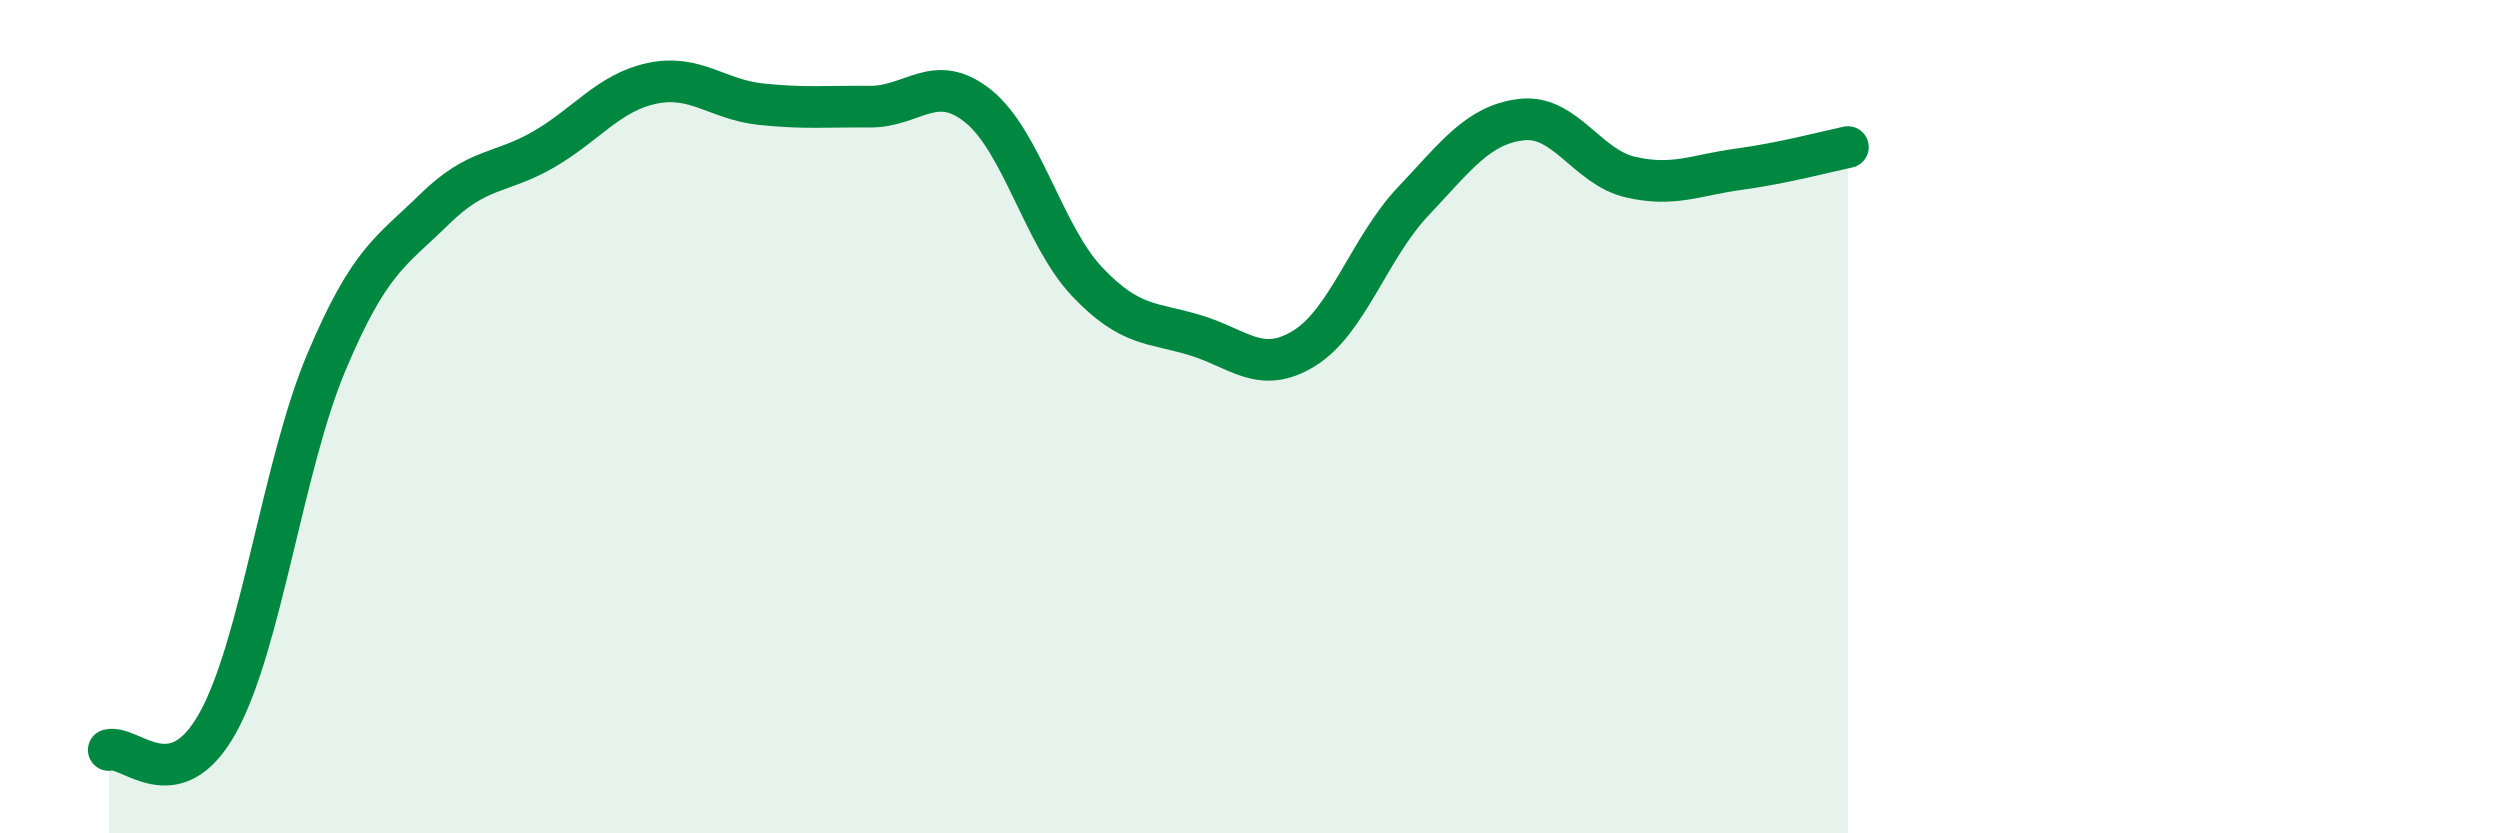 
    <svg width="60" height="20" viewBox="0 0 60 20" xmlns="http://www.w3.org/2000/svg">
      <path
        d="M 2.61,18 C 3.13,17.87 4.18,19.22 5.22,17.36 C 6.26,15.5 6.79,11.17 7.83,8.7 C 8.87,6.23 9.39,6.04 10.43,5.02 C 11.47,4 12,4.19 13.04,3.59 C 14.08,2.99 14.61,2.22 15.65,2 C 16.69,1.78 17.22,2.39 18.26,2.5 C 19.3,2.61 19.83,2.55 20.87,2.56 C 21.91,2.57 22.44,1.71 23.48,2.55 C 24.52,3.39 25.05,5.66 26.09,6.76 C 27.13,7.86 27.66,7.73 28.7,8.05 C 29.74,8.37 30.26,9 31.3,8.36 C 32.34,7.72 32.87,5.94 33.91,4.84 C 34.95,3.74 35.48,2.99 36.52,2.87 C 37.56,2.75 38.09,4.01 39.13,4.25 C 40.17,4.49 40.7,4.2 41.74,4.06 C 42.78,3.92 43.83,3.64 44.35,3.53L44.35 20L2.61 20Z"
        fill="#008740"
        opacity="0.1"
        stroke-linecap="round"
        stroke-linejoin="round"
      />
      <path
        d="M 2.61,18 C 3.13,17.87 4.18,19.22 5.22,17.36 C 6.26,15.5 6.79,11.17 7.83,8.7 C 8.87,6.23 9.39,6.04 10.43,5.02 C 11.47,4 12,4.19 13.04,3.59 C 14.08,2.99 14.61,2.22 15.65,2 C 16.69,1.78 17.22,2.39 18.26,2.5 C 19.3,2.61 19.83,2.55 20.87,2.56 C 21.91,2.57 22.44,1.71 23.48,2.55 C 24.52,3.39 25.05,5.66 26.09,6.76 C 27.13,7.86 27.66,7.73 28.7,8.05 C 29.74,8.37 30.26,9 31.3,8.36 C 32.34,7.72 32.87,5.94 33.91,4.84 C 34.95,3.74 35.48,2.99 36.52,2.87 C 37.56,2.75 38.09,4.01 39.13,4.25 C 40.17,4.49 40.7,4.2 41.74,4.06 C 42.78,3.92 43.83,3.64 44.35,3.53"
        stroke="#008740"
        stroke-width="1"
        fill="none"
        stroke-linecap="round"
        stroke-linejoin="round"
      />
    </svg>
  